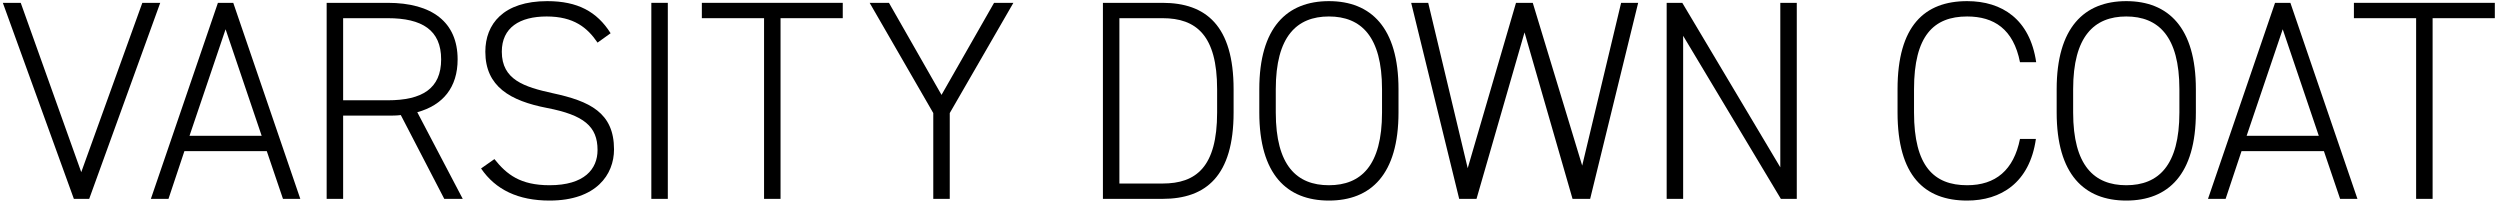 <svg width="264" height="22" viewBox="0 0 264 22" fill="none" xmlns="http://www.w3.org/2000/svg">
<path d="M248.573 0.3H263.453V1.92H256.883V21H255.143V1.92H248.573V0.3Z" fill="black"/>
<path d="M235.025 21H233.165L240.245 0.3H241.865L248.945 21H247.115L245.405 15.96H236.705L235.025 21ZM241.055 3.09L237.245 14.34H244.865L241.055 3.09Z" fill="black"/>
<path d="M231.884 11.88C231.884 18.42 228.974 21.18 224.534 21.18C220.094 21.18 217.184 18.42 217.184 11.88V9.42C217.184 2.91 220.094 0.12 224.534 0.12C228.974 0.12 231.884 2.91 231.884 9.42V11.88ZM218.924 9.42V11.88C218.924 17.49 221.144 19.56 224.534 19.56C227.924 19.56 230.144 17.49 230.144 11.88V9.42C230.144 3.84 227.924 1.74 224.534 1.74C221.144 1.74 218.924 3.84 218.924 9.42Z" fill="black"/>
<path d="M215.021 6.57H213.311C212.621 3.06 210.551 1.74 207.731 1.74C204.191 1.74 202.121 3.78 202.121 9.42V11.88C202.121 17.55 204.221 19.56 207.731 19.56C210.731 19.56 212.651 17.97 213.311 14.67H214.991C214.331 19.32 211.271 21.18 207.731 21.18C203.231 21.18 200.381 18.57 200.381 11.88V9.42C200.381 2.73 203.231 0.12 207.731 0.12C211.421 0.12 214.361 2.04 215.021 6.57Z" fill="black"/>
<path d="M188 0.3H189.74V21H188.06L177.74 3.78V21H176V0.3H177.65L188 17.67V0.3Z" fill="black"/>
<path d="M149.02 0.3H150.82L154.99 17.76L160.09 0.3H161.86L167.08 17.49L171.19 0.3H172.99L167.92 21H166.06L160.99 3.42L155.92 21H154.09L149.02 0.3Z" fill="black"/>
<path d="M147.682 11.88C147.682 18.42 144.772 21.18 140.332 21.18C135.892 21.18 132.982 18.42 132.982 11.88V9.42C132.982 2.91 135.892 0.12 140.332 0.12C144.772 0.12 147.682 2.91 147.682 9.42V11.88ZM134.722 9.42V11.88C134.722 17.49 136.942 19.56 140.332 19.56C143.722 19.56 145.942 17.49 145.942 11.88V9.42C145.942 3.84 143.722 1.74 140.332 1.74C136.942 1.74 134.722 3.84 134.722 9.42Z" fill="black"/>
<path d="M122.768 21H116.468V0.3H122.768C127.358 0.3 130.268 2.73 130.268 9.42V11.88C130.268 18.57 127.358 21 122.768 21ZM122.768 19.38C126.308 19.38 128.528 17.64 128.528 11.88V9.42C128.528 3.75 126.338 1.92 122.768 1.92H118.208V19.38H122.768Z" fill="black"/>
<path d="M91.834 0.3H93.874L99.424 10.02L104.974 0.3H107.014L100.294 11.94V21H98.554V11.94L91.834 0.3Z" fill="black"/>
<path d="M74.115 0.3H88.995V1.92H82.425V21H80.685V1.92H74.115V0.3Z" fill="black"/>
<path d="M70.521 0.3V21H68.781V0.3H70.521Z" fill="black"/>
<path d="M64.481 3.51L63.101 4.5C62.021 2.91 60.581 1.74 57.731 1.74C54.881 1.74 52.991 2.91 52.991 5.46C52.991 8.43 55.361 9.18 58.361 9.84C62.261 10.68 64.841 11.88 64.841 15.78C64.841 18.42 62.981 21.18 58.031 21.18C54.731 21.18 52.331 20.04 50.801 17.79L52.211 16.8C53.501 18.42 54.941 19.56 58.031 19.56C61.721 19.56 63.101 17.85 63.101 15.84C63.101 13.35 61.661 12.15 57.761 11.4C53.891 10.65 51.251 9.15 51.251 5.46C51.251 2.55 53.141 0.12 57.791 0.12C61.001 0.12 63.041 1.23 64.481 3.51Z" fill="black"/>
<path d="M48.865 21H46.915L42.325 12.15C41.875 12.21 41.425 12.21 40.945 12.21H36.235V21H34.495V0.3H40.945C45.625 0.3 48.325 2.34 48.325 6.27C48.325 9.21 46.795 11.1 44.065 11.85L48.865 21ZM36.235 10.59H40.945C44.575 10.59 46.585 9.36 46.585 6.27C46.585 3.18 44.575 1.92 40.945 1.92H36.235V10.59Z" fill="black"/>
<path d="M17.792 21H15.932L23.012 0.3H24.632L31.712 21H29.882L28.172 15.96H19.472L17.792 21ZM23.822 3.09L20.012 14.34H27.632L23.822 3.09Z" fill="black"/>
<path d="M0.3 0.3H2.19L8.58 18.18L15.03 0.3H16.92L9.42 21H7.8L0.3 0.3Z" fill="black"/>
</svg>
